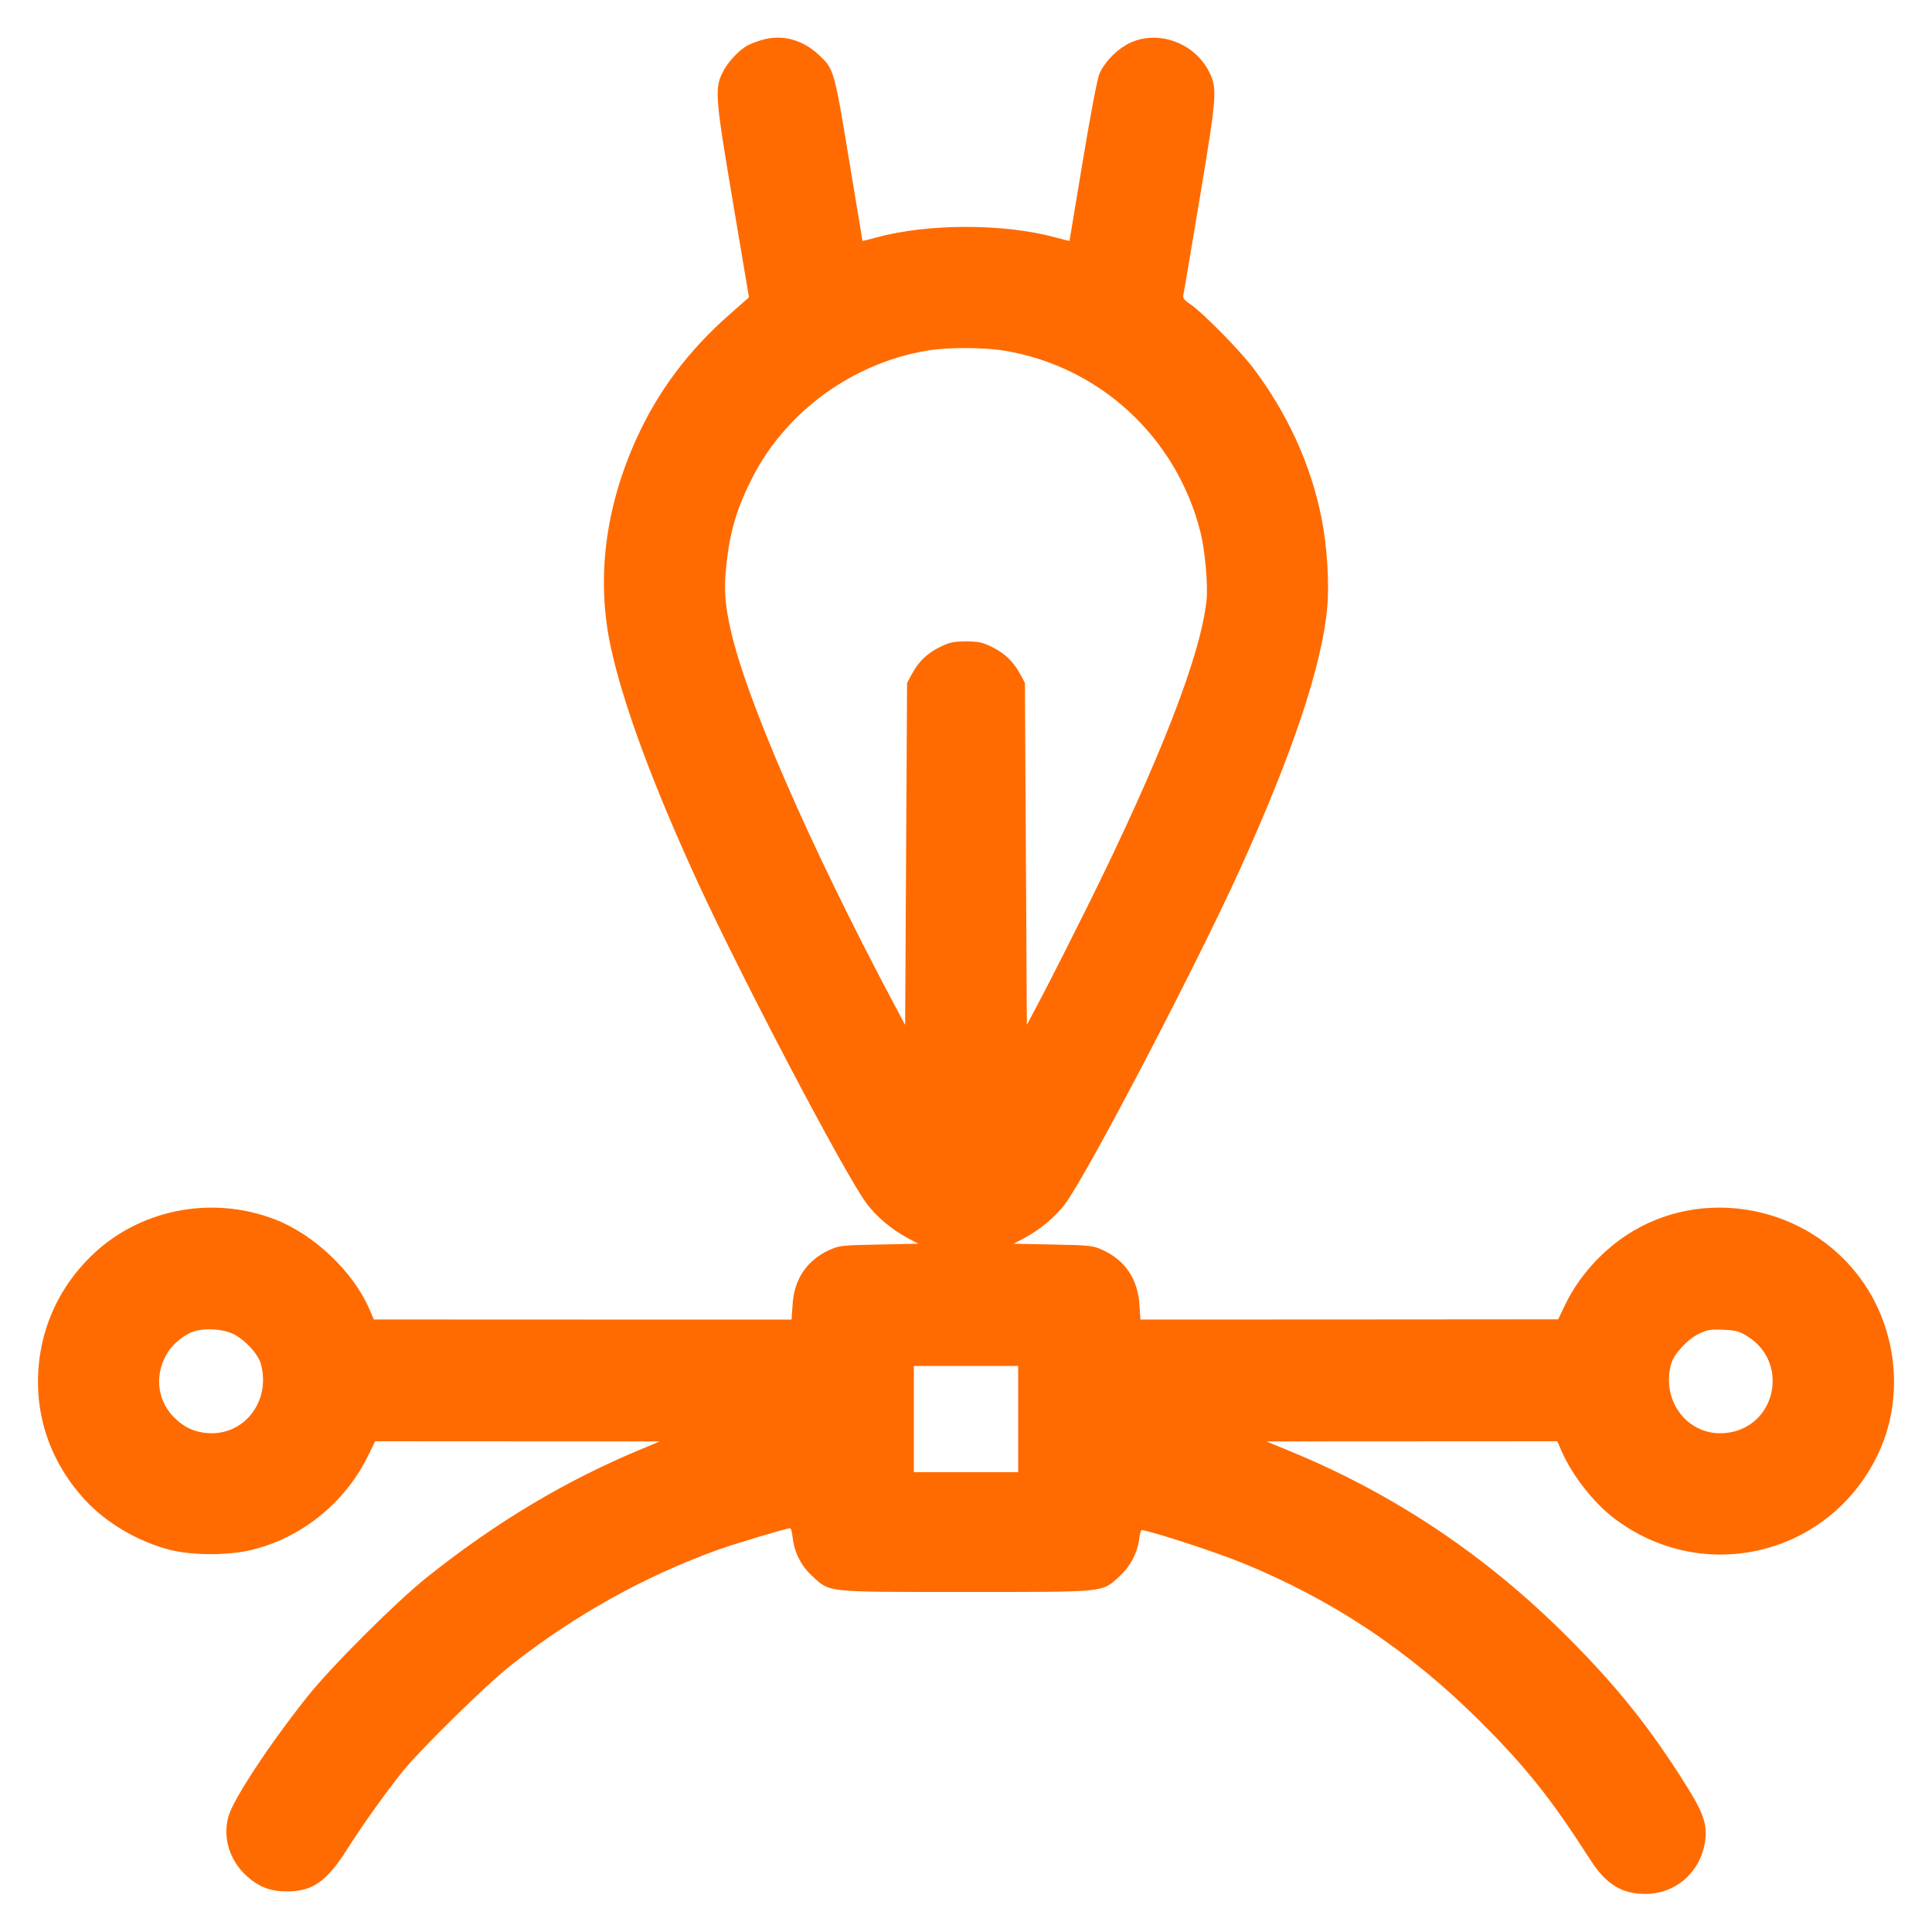 <svg xmlns="http://www.w3.org/2000/svg" width="24" height="24" viewBox="0 0 24 24" version="1.1" id="Vectors-Pen-Flat--Streamline-Ultimate.svg">
	<path d="M9.492 0.489C9.426 0.506 9.336 0.538 9.293 0.561C9.181 0.619 9.036 0.775 8.975 0.903C8.877 1.104 8.885 1.209 9.103 2.501L9.304 3.694 9.062 3.907C8.553 4.354 8.173 4.861 7.907 5.448C7.515 6.311 7.406 7.198 7.587 8.037C7.741 8.748 8.107 9.74 8.666 10.956C9.216 12.153 10.487 14.573 10.764 14.949C10.882 15.109 11.076 15.273 11.276 15.38L11.407 15.45 10.917 15.46C10.453 15.469 10.421 15.473 10.296 15.531C10.022 15.659 9.868 15.888 9.846 16.201L9.833 16.392 7.239 16.392L4.644 16.391 4.589 16.263C4.387 15.797 3.902 15.336 3.416 15.148C2.62 14.841 1.713 15.026 1.119 15.616C0.748 15.984 0.528 16.449 0.481 16.961C0.424 17.585 0.63 18.177 1.067 18.644C1.327 18.922 1.71 19.147 2.1 19.25C2.378 19.324 2.836 19.325 3.132 19.252C3.745 19.102 4.279 18.672 4.563 18.102L4.661 17.904 6.429 17.905L8.196 17.906 7.992 17.991C7.04 18.384 6.168 18.904 5.304 19.593C4.921 19.898 4.108 20.71 3.812 21.084C3.346 21.671 2.902 22.344 2.84 22.558C2.763 22.822 2.848 23.106 3.062 23.302C3.213 23.44 3.359 23.496 3.564 23.496C3.883 23.496 4.059 23.373 4.312 22.973C4.498 22.679 4.789 22.27 5 22.008C5.225 21.727 6.055 20.914 6.36 20.676C7.146 20.061 7.992 19.589 8.904 19.257C9.108 19.183 9.772 18.984 9.816 18.984C9.826 18.984 9.84 19.037 9.847 19.103C9.87 19.292 9.952 19.452 10.094 19.582C10.315 19.784 10.238 19.776 12 19.776C13.755 19.776 13.683 19.783 13.9 19.588C14.037 19.465 14.127 19.297 14.151 19.122C14.159 19.059 14.173 19.008 14.182 19.008C14.266 19.008 15.085 19.274 15.42 19.41C16.544 19.866 17.51 20.509 18.386 21.383C18.961 21.957 19.27 22.346 19.752 23.098C19.949 23.405 20.139 23.525 20.437 23.527C20.821 23.53 21.138 23.244 21.184 22.853C21.207 22.659 21.156 22.513 20.95 22.185C20.502 21.469 20.091 20.955 19.476 20.339C18.476 19.337 17.342 18.574 16.068 18.045L15.732 17.906 17.538 17.905L19.345 17.904 19.404 18.038C19.533 18.329 19.793 18.662 20.041 18.853C21.158 19.712 22.749 19.32 23.34 18.041C23.654 17.36 23.57 16.523 23.126 15.902C22.458 14.969 21.144 14.72 20.198 15.348C19.88 15.559 19.603 15.874 19.445 16.204L19.356 16.389 16.761 16.391L14.167 16.392 14.154 16.201C14.132 15.888 13.978 15.659 13.704 15.531C13.579 15.473 13.547 15.469 13.083 15.46L12.593 15.45 12.724 15.38C12.922 15.274 13.118 15.11 13.233 14.953C13.518 14.567 14.857 12.002 15.403 10.8C16.059 9.352 16.419 8.276 16.487 7.554C16.516 7.245 16.485 6.773 16.414 6.423C16.28 5.763 15.994 5.138 15.568 4.572C15.405 4.355 14.931 3.874 14.785 3.778C14.711 3.729 14.691 3.702 14.7 3.663C14.707 3.635 14.799 3.088 14.906 2.448C15.115 1.194 15.122 1.103 15.025 0.902C14.836 0.512 14.34 0.351 13.982 0.562C13.845 0.643 13.715 0.785 13.659 0.912C13.631 0.977 13.549 1.408 13.45 2.004C13.361 2.545 13.287 2.99 13.286 2.992C13.284 2.995 13.21 2.976 13.121 2.952C12.479 2.774 11.521 2.774 10.879 2.952C10.79 2.976 10.716 2.995 10.714 2.992C10.713 2.99 10.65 2.61 10.574 2.148C10.36 0.845 10.364 0.859 10.164 0.675C9.97 0.496 9.729 0.429 9.492 0.489M11.513 4.356C10.596 4.511 9.774 5.105 9.353 5.92C9.157 6.3 9.067 6.599 9.023 7.02C8.992 7.308 9.003 7.489 9.071 7.8C9.261 8.672 10.057 10.5 11.097 12.456L11.244 12.732 11.256 10.608L11.268 8.484 11.322 8.383C11.408 8.222 11.512 8.12 11.669 8.041C11.794 7.979 11.843 7.968 12 7.968C12.157 7.968 12.206 7.979 12.331 8.041C12.488 8.12 12.592 8.222 12.678 8.383L12.732 8.484 12.744 10.608L12.756 12.732 12.952 12.36C13.06 12.155 13.308 11.664 13.505 11.268C14.412 9.44 14.922 8.127 14.989 7.446C15.007 7.261 14.968 6.829 14.913 6.612C14.615 5.43 13.66 4.549 12.469 4.355C12.207 4.313 11.769 4.313 11.513 4.356M2.415 16.537C2.31 16.568 2.171 16.674 2.1 16.776C1.917 17.04 1.939 17.377 2.155 17.6C2.274 17.723 2.404 17.787 2.569 17.802C3.03 17.843 3.369 17.408 3.24 16.941C3.205 16.817 3.036 16.635 2.893 16.569C2.766 16.509 2.554 16.495 2.415 16.537M21.107 16.567C20.964 16.636 20.794 16.819 20.76 16.941C20.631 17.408 20.97 17.843 21.431 17.802C22.051 17.745 22.241 16.943 21.715 16.605C21.612 16.539 21.568 16.526 21.411 16.519C21.255 16.511 21.21 16.518 21.107 16.567M11.352 17.628L11.352 18.288 12 18.288L12.648 18.288 12.648 17.628L12.648 16.968 12 16.968L11.352 16.968 11.352 17.628" stroke="none" fill="#ff6b00" fill-rule="evenodd"></path>
</svg>